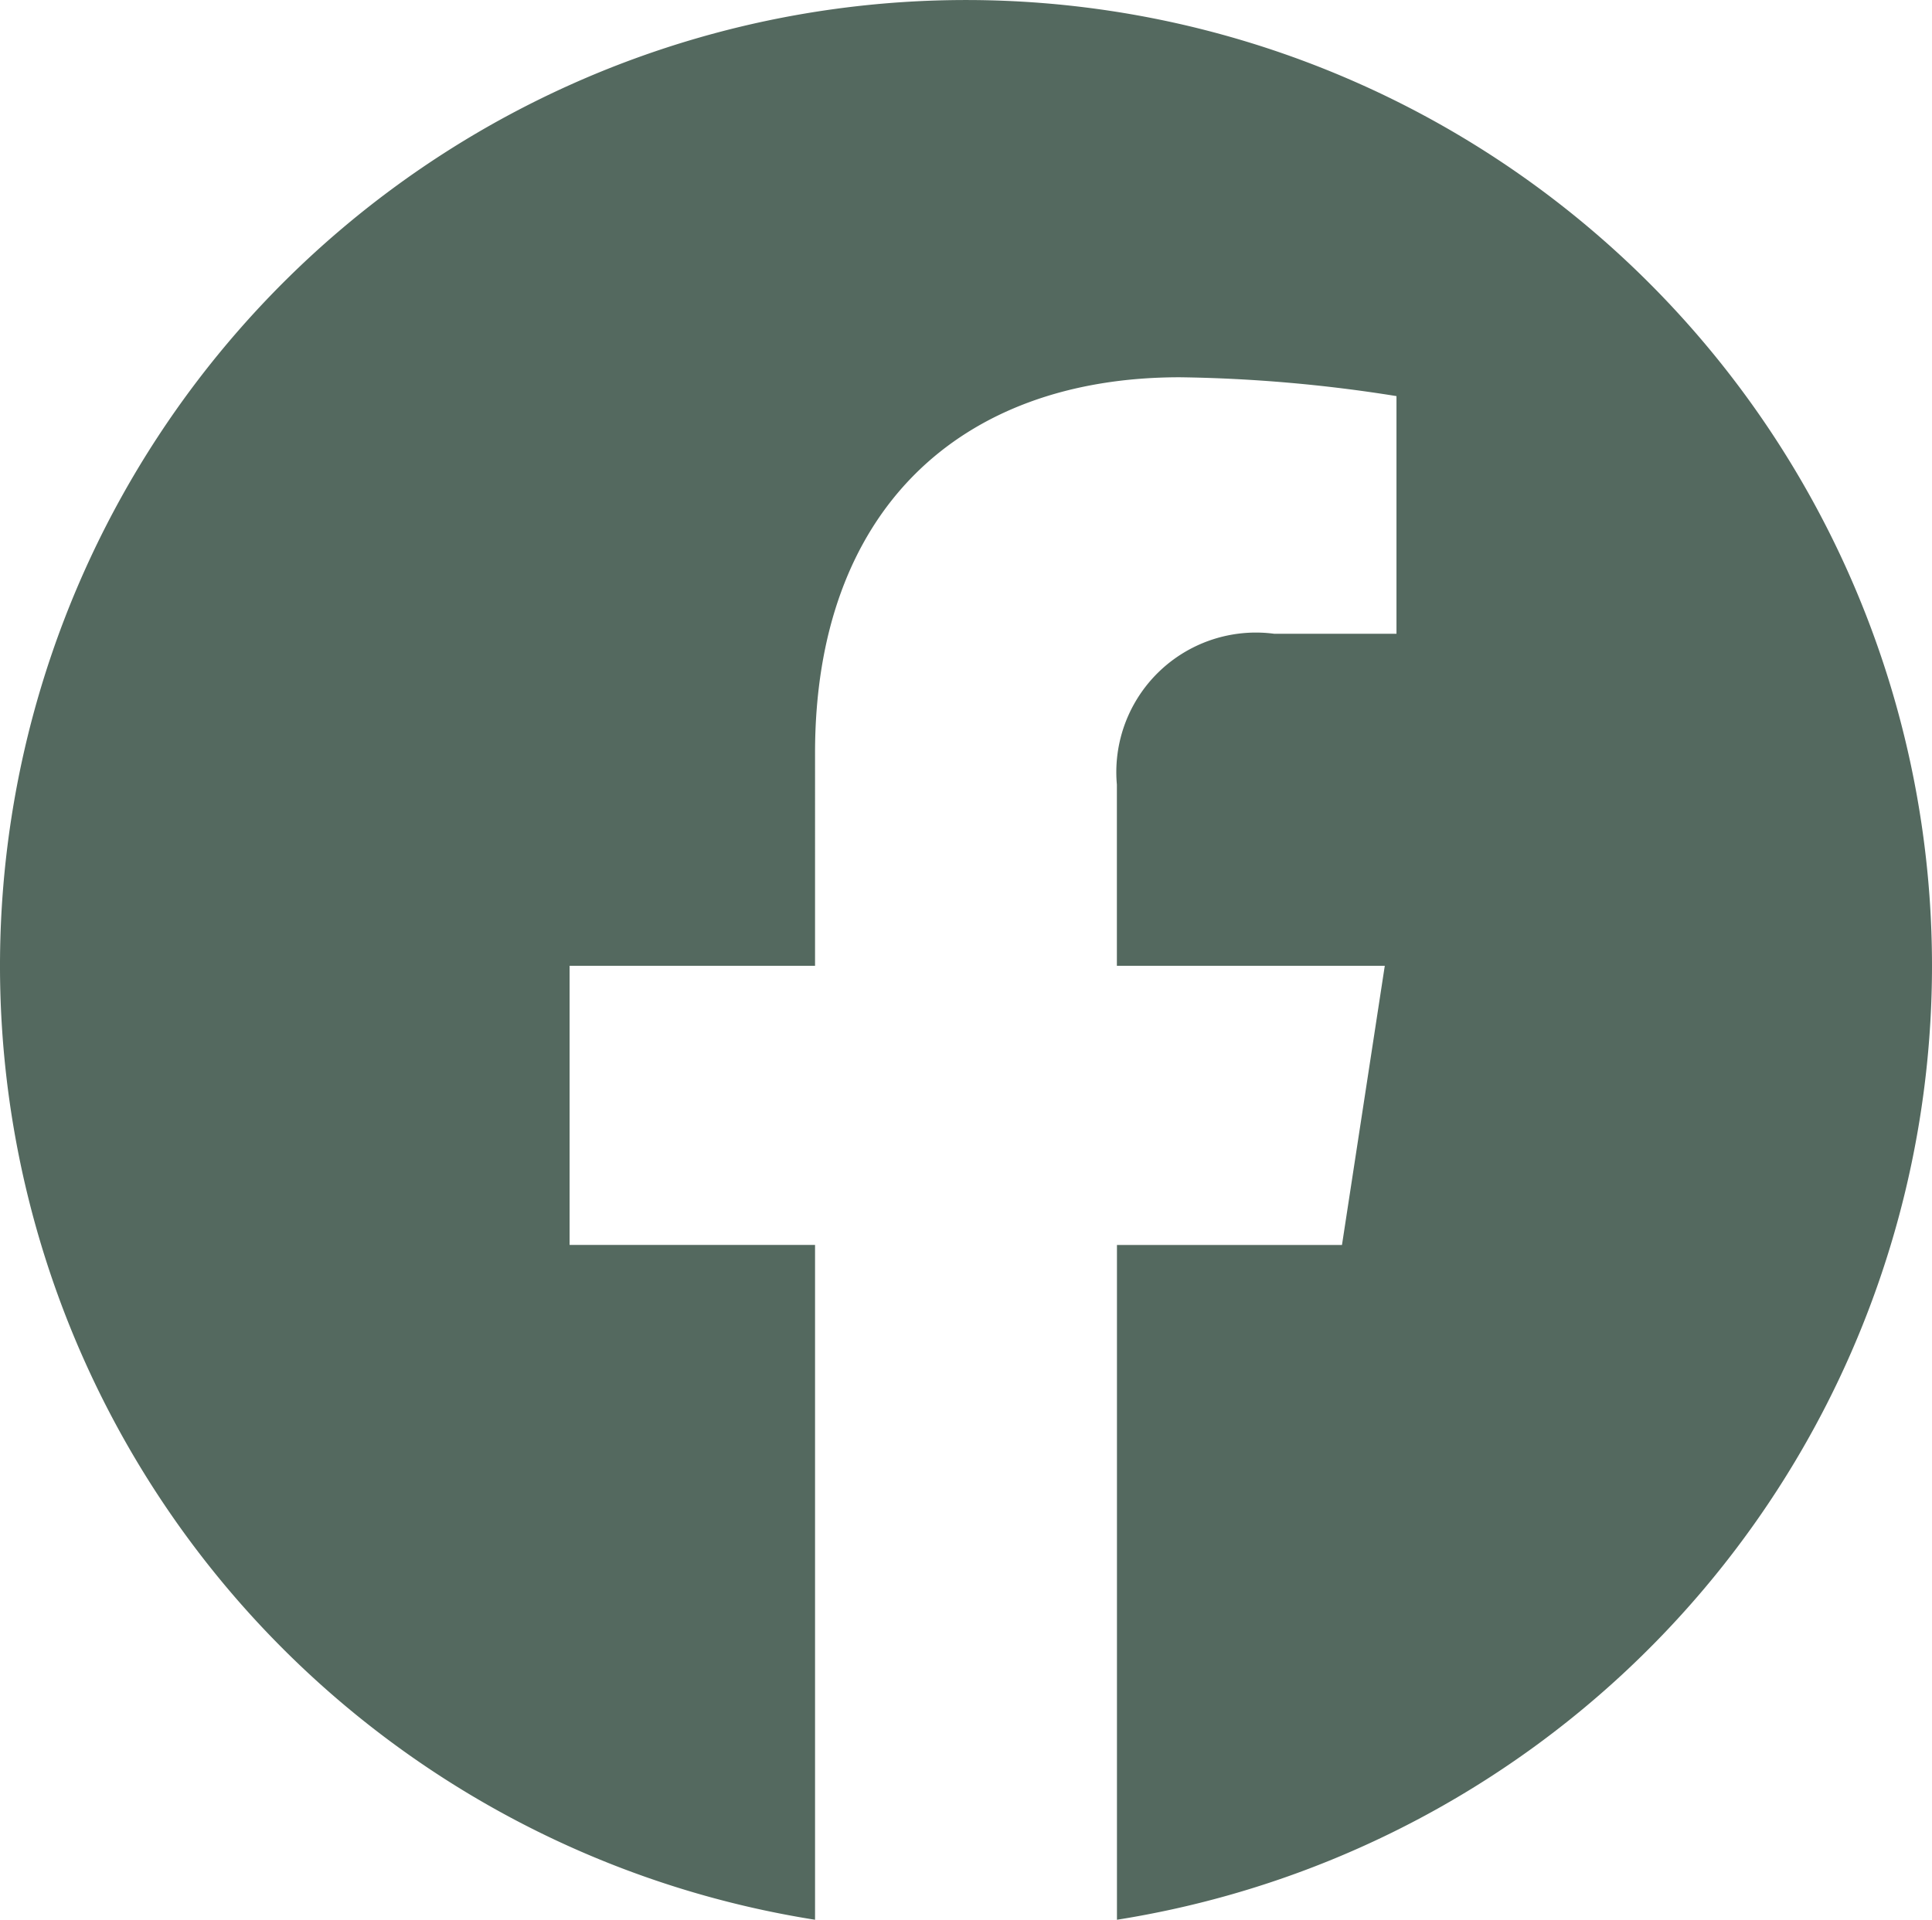 <svg id="Grupo_10949" data-name="Grupo 10949" xmlns="http://www.w3.org/2000/svg" xmlns:xlink="http://www.w3.org/1999/xlink" width="26.762" height="26.599" viewBox="0 0 26.762 26.599">
  <defs>
    <clipPath id="clip-path">
      <rect id="Retângulo_2309" data-name="Retângulo 2309" width="26.762" height="26.599" fill="#54695f"/>
    </clipPath>
  </defs>
  <g id="Grupo_10948" data-name="Grupo 10948" transform="translate(0 0)" clip-path="url(#clip-path)">
    <path id="Caminho_101" data-name="Caminho 101" d="M26.762,13.383A13.381,13.381,0,1,0,11.29,26.6v-9.35h-3.4V13.383h3.4V10.435c0-3.354,2-5.206,5.054-5.206a20.577,20.577,0,0,1,3,.261V8.783H17.652a1.934,1.934,0,0,0-2.181,2.09v2.51h3.711l-.593,3.868H15.472V26.6a13.384,13.384,0,0,0,11.29-13.218" transform="translate(0 -0.002)" fill="#54695f"/>
  </g>
</svg>
